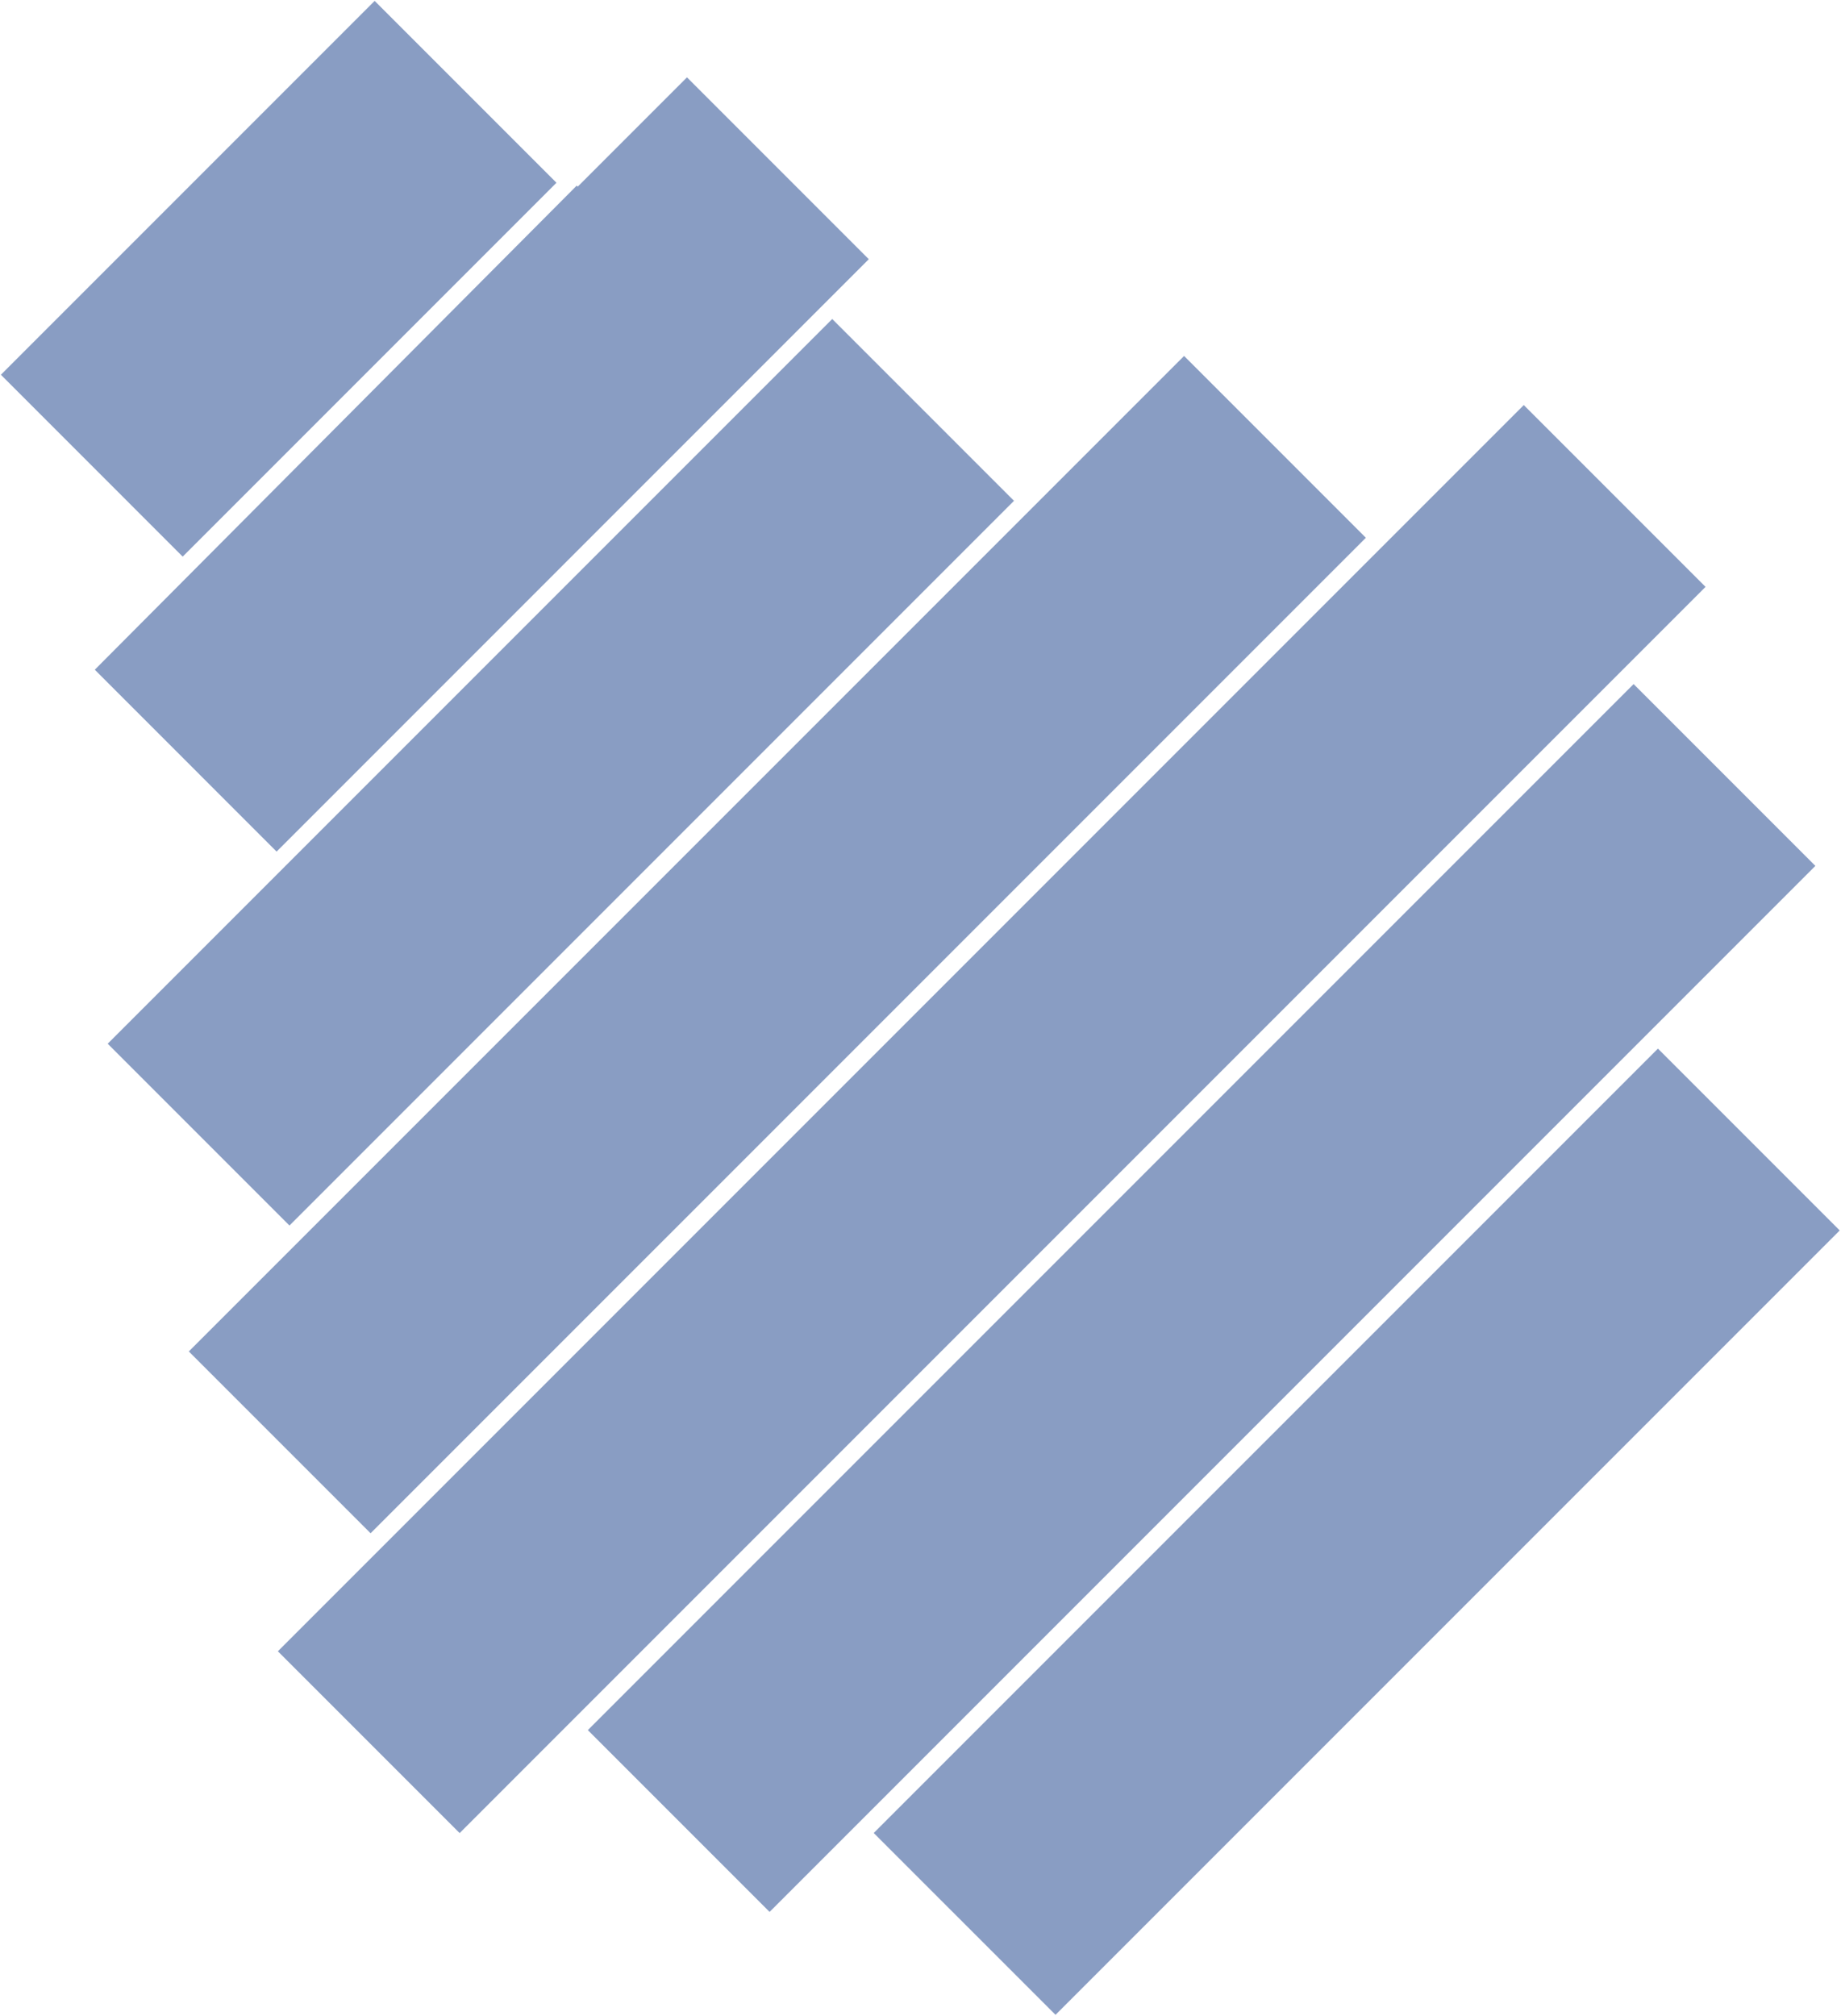 <svg xmlns="http://www.w3.org/2000/svg" xmlns:xlink="http://www.w3.org/1999/xlink" width="1033.187" height="1131.189" viewBox="0 0 1033.187 1131.189">
  <defs>
    <linearGradient id="linear-gradient" x1="1" y1="0.093" x2="0" y2="1" gradientUnits="objectBoundingBox">
      <stop offset="0" stop-color="#143c89"/>
      <stop offset="0.809" stop-color="#143c89"/>
      <stop offset="1" stop-color="#143c89"/>
    </linearGradient>
  </defs>
  <path id="pulse-4-dark_bg" data-name="pulse-4-dark bg" d="M489.849,1027.96,929.958,587.851,1031.98,689.873,591.872,1129.982ZM329.4,970.224,916.3,383.318l102.015,102.015L431.411,1072.239ZM155.444,926,854.654,226.771l102.013,102.01L257.458,1028.008ZM105.462,757.761,664.025,199.212,766.04,301.231,207.478,859.78ZM59.936,585.1,466.551,178.484,568.57,280.5,161.955,687.119ZM52.7,375.269,323.158,103.651l.572.572L385.05,42.9,487.082,144.938,154.73,477.309ZM0,209.774v-.005L209.756,0h.005L311.791,102.037,102.031,311.81Z" transform="translate(0.499 0.5)" stroke="rgba(0,0,0,0)" stroke-width="1" opacity="0.5" fill="url(#linear-gradient)"/>
</svg>
